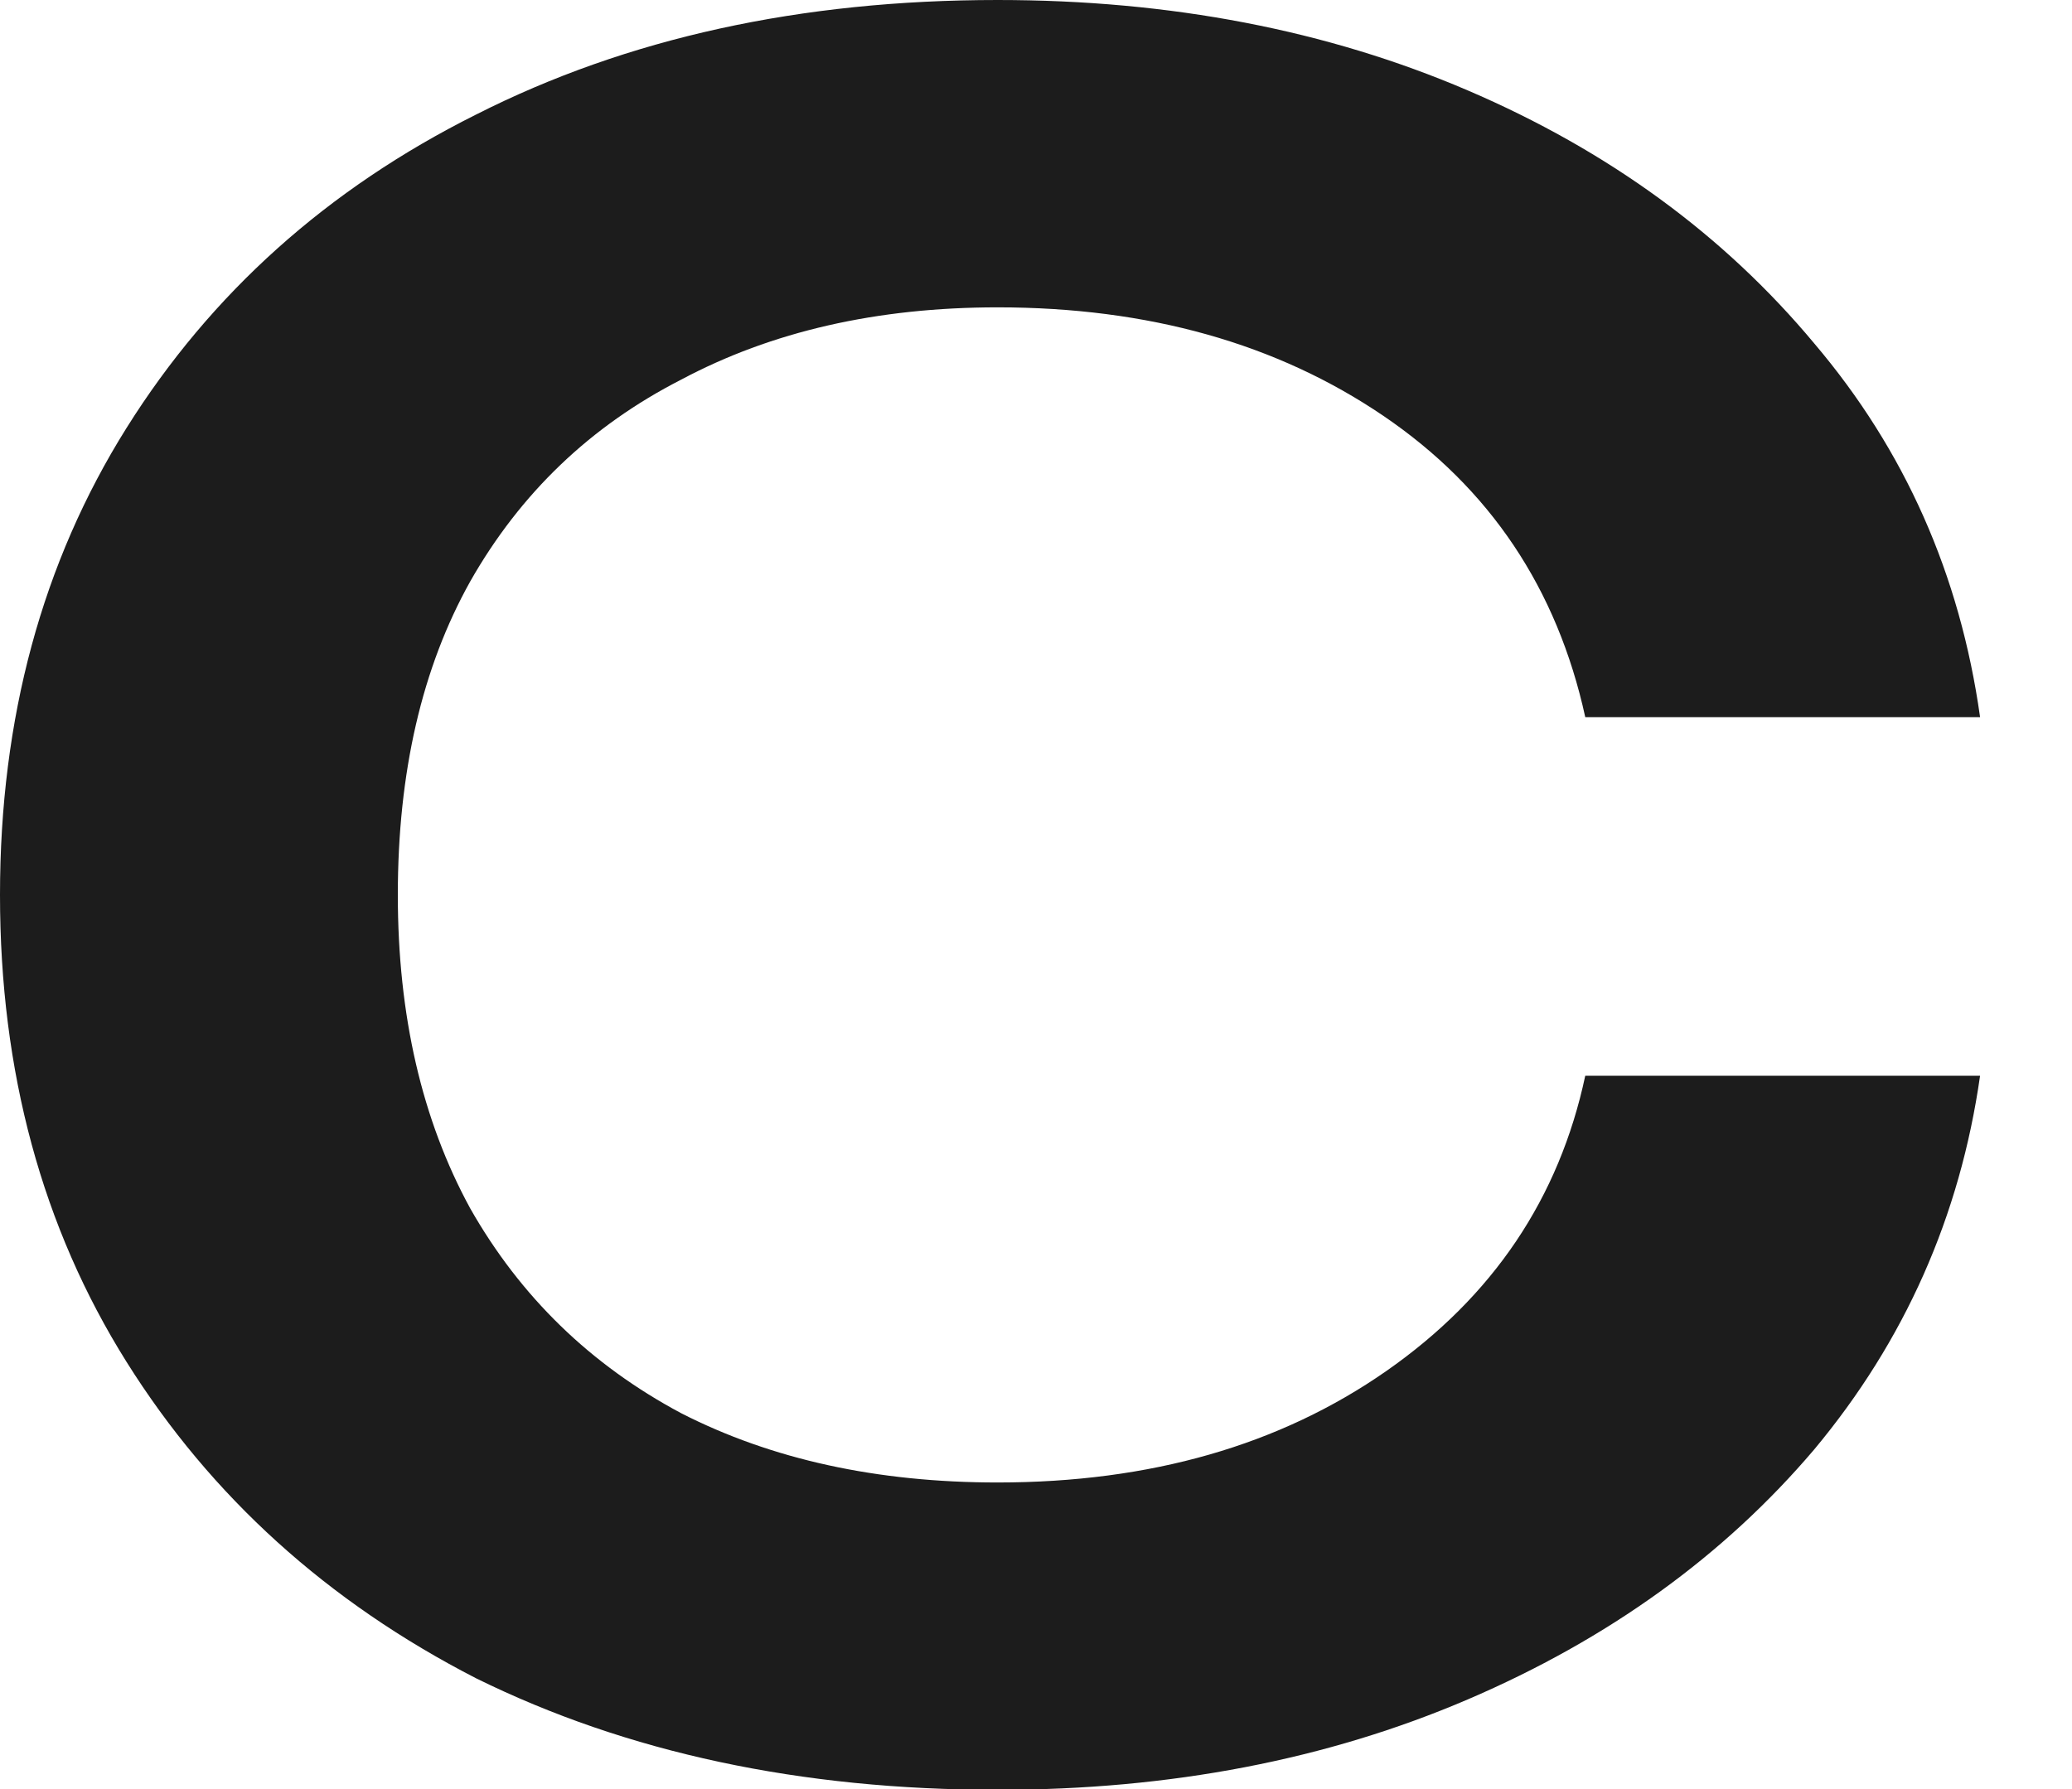 <?xml version="1.0" encoding="utf-8"?>
<svg xmlns="http://www.w3.org/2000/svg" fill="none" height="100%" overflow="visible" preserveAspectRatio="none" style="display: block;" viewBox="0 0 22 19" width="100%">
<path d="M21.024 11.424C20.811 12.917 20.224 14.24 19.264 15.392C18.304 16.523 17.077 17.408 15.584 18.048C14.091 18.688 12.427 19.008 10.592 19.008C8.501 19.008 6.656 18.613 5.056 17.824C3.477 17.013 2.24 15.893 1.344 14.464C0.448 13.035 0 11.381 0 9.504C0 7.627 0.448 5.973 1.344 4.544C2.24 3.115 3.477 2.005 5.056 1.216C6.656 0.405 8.501 0 10.592 0C12.427 0 14.091 0.32 15.584 0.96C17.077 1.6 18.304 2.496 19.264 3.648C20.224 4.779 20.811 6.101 21.024 7.616H16.832C16.533 6.251 15.819 5.184 14.688 4.416C13.557 3.648 12.192 3.264 10.592 3.264C9.312 3.264 8.192 3.52 7.232 4.032C6.272 4.523 5.525 5.237 4.992 6.176C4.48 7.093 4.224 8.203 4.224 9.504C4.224 10.784 4.48 11.893 4.992 12.832C5.525 13.771 6.272 14.496 7.232 15.008C8.192 15.499 9.312 15.744 10.592 15.744C12.213 15.744 13.589 15.349 14.72 14.56C15.851 13.771 16.555 12.725 16.832 11.424H21.024Z" fill="#1C1C1C" id="Vector"/>
</svg>